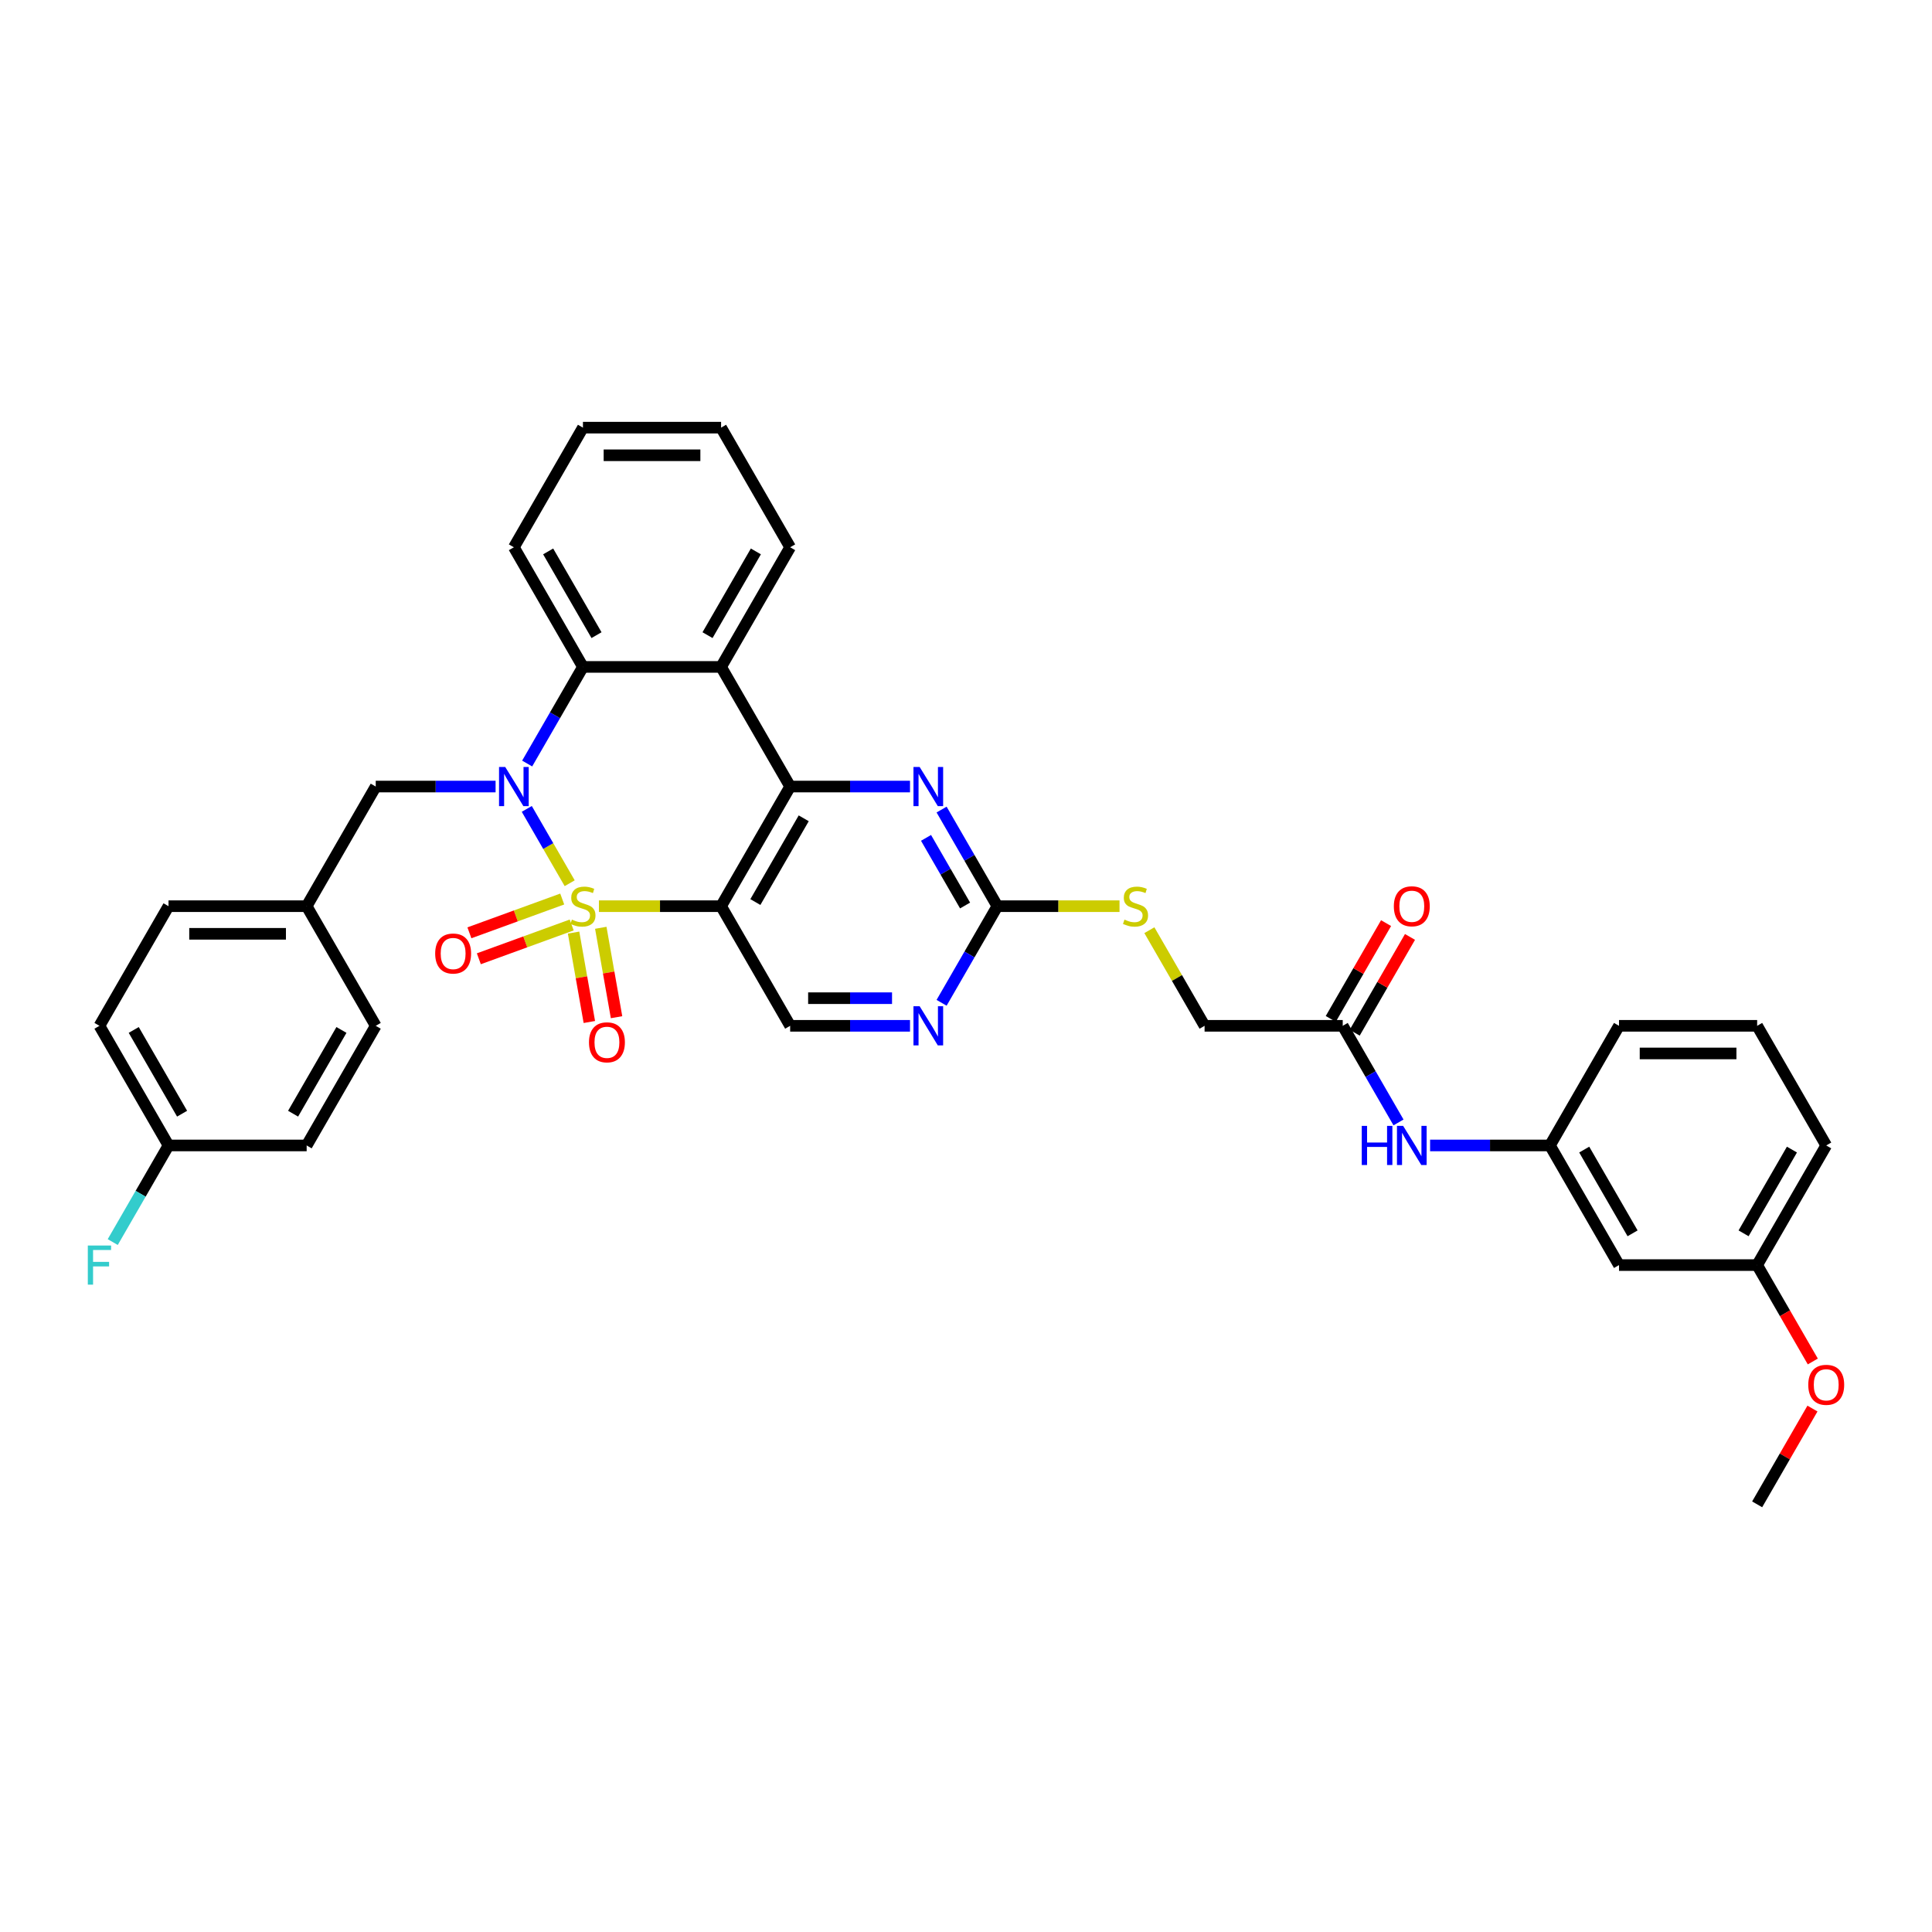 <?xml version='1.0' encoding='iso-8859-1'?>
<svg version='1.1' baseProfile='full'
              xmlns='http://www.w3.org/2000/svg'
                      xmlns:rdkit='http://www.rdkit.org/xml'
                      xmlns:xlink='http://www.w3.org/1999/xlink'
                  xml:space='preserve'
width='1000px' height='1000px' viewBox='0 0 1000 1000'>
<!-- END OF HEADER -->
<rect style='opacity:1.0;fill:#FFFFFF;stroke:none' width='1000' height='1000' x='0' y='0'> </rect>
<path class='bond-0' d='M 294.871,457.155 L 283.766,437.92' style='fill:none;fill-rule:evenodd;stroke:#CCCC00;stroke-width:6px;stroke-linecap:butt;stroke-linejoin:miter;stroke-opacity:1' />
<path class='bond-0' d='M 283.766,437.92 L 272.661,418.685' style='fill:none;fill-rule:evenodd;stroke:#0000FF;stroke-width:6px;stroke-linecap:butt;stroke-linejoin:miter;stroke-opacity:1' />
<path class='bond-1' d='M 310.012,469.039 L 341.623,469.039' style='fill:none;fill-rule:evenodd;stroke:#CCCC00;stroke-width:6px;stroke-linecap:butt;stroke-linejoin:miter;stroke-opacity:1' />
<path class='bond-1' d='M 341.623,469.039 L 373.234,469.039' style='fill:none;fill-rule:evenodd;stroke:#000000;stroke-width:6px;stroke-linecap:butt;stroke-linejoin:miter;stroke-opacity:1' />
<path class='bond-8' d='M 296.882,482.707 L 300.962,505.846' style='fill:none;fill-rule:evenodd;stroke:#CCCC00;stroke-width:6px;stroke-linecap:butt;stroke-linejoin:miter;stroke-opacity:1' />
<path class='bond-8' d='M 300.962,505.846 L 305.042,528.985' style='fill:none;fill-rule:evenodd;stroke:#FF0000;stroke-width:6px;stroke-linecap:butt;stroke-linejoin:miter;stroke-opacity:1' />
<path class='bond-8' d='M 310.965,480.224 L 315.045,503.363' style='fill:none;fill-rule:evenodd;stroke:#CCCC00;stroke-width:6px;stroke-linecap:butt;stroke-linejoin:miter;stroke-opacity:1' />
<path class='bond-8' d='M 315.045,503.363 L 319.125,526.502' style='fill:none;fill-rule:evenodd;stroke:#FF0000;stroke-width:6px;stroke-linecap:butt;stroke-linejoin:miter;stroke-opacity:1' />
<path class='bond-9' d='M 291.007,465.333 L 266.983,474.077' style='fill:none;fill-rule:evenodd;stroke:#CCCC00;stroke-width:6px;stroke-linecap:butt;stroke-linejoin:miter;stroke-opacity:1' />
<path class='bond-9' d='M 266.983,474.077 L 242.959,482.821' style='fill:none;fill-rule:evenodd;stroke:#FF0000;stroke-width:6px;stroke-linecap:butt;stroke-linejoin:miter;stroke-opacity:1' />
<path class='bond-9' d='M 295.898,478.771 L 271.874,487.515' style='fill:none;fill-rule:evenodd;stroke:#CCCC00;stroke-width:6px;stroke-linecap:butt;stroke-linejoin:miter;stroke-opacity:1' />
<path class='bond-9' d='M 271.874,487.515 L 247.85,496.259' style='fill:none;fill-rule:evenodd;stroke:#FF0000;stroke-width:6px;stroke-linecap:butt;stroke-linejoin:miter;stroke-opacity:1' />
<path class='bond-4' d='M 272.859,395.204 L 287.295,370.199' style='fill:none;fill-rule:evenodd;stroke:#0000FF;stroke-width:6px;stroke-linecap:butt;stroke-linejoin:miter;stroke-opacity:1' />
<path class='bond-4' d='M 287.295,370.199 L 301.732,345.194' style='fill:none;fill-rule:evenodd;stroke:#000000;stroke-width:6px;stroke-linecap:butt;stroke-linejoin:miter;stroke-opacity:1' />
<path class='bond-11' d='M 256.514,407.116 L 225.497,407.116' style='fill:none;fill-rule:evenodd;stroke:#0000FF;stroke-width:6px;stroke-linecap:butt;stroke-linejoin:miter;stroke-opacity:1' />
<path class='bond-11' d='M 225.497,407.116 L 194.479,407.116' style='fill:none;fill-rule:evenodd;stroke:#000000;stroke-width:6px;stroke-linecap:butt;stroke-linejoin:miter;stroke-opacity:1' />
<path class='bond-2' d='M 373.234,469.039 L 408.985,407.116' style='fill:none;fill-rule:evenodd;stroke:#000000;stroke-width:6px;stroke-linecap:butt;stroke-linejoin:miter;stroke-opacity:1' />
<path class='bond-2' d='M 390.981,466.901 L 416.007,423.555' style='fill:none;fill-rule:evenodd;stroke:#000000;stroke-width:6px;stroke-linecap:butt;stroke-linejoin:miter;stroke-opacity:1' />
<path class='bond-7' d='M 373.234,469.039 L 408.985,530.961' style='fill:none;fill-rule:evenodd;stroke:#000000;stroke-width:6px;stroke-linecap:butt;stroke-linejoin:miter;stroke-opacity:1' />
<path class='bond-3' d='M 408.985,407.116 L 373.234,345.194' style='fill:none;fill-rule:evenodd;stroke:#000000;stroke-width:6px;stroke-linecap:butt;stroke-linejoin:miter;stroke-opacity:1' />
<path class='bond-5' d='M 408.985,407.116 L 440.003,407.116' style='fill:none;fill-rule:evenodd;stroke:#000000;stroke-width:6px;stroke-linecap:butt;stroke-linejoin:miter;stroke-opacity:1' />
<path class='bond-5' d='M 440.003,407.116 L 471.02,407.116' style='fill:none;fill-rule:evenodd;stroke:#0000FF;stroke-width:6px;stroke-linecap:butt;stroke-linejoin:miter;stroke-opacity:1' />
<path class='bond-22' d='M 373.234,345.194 L 408.985,283.271' style='fill:none;fill-rule:evenodd;stroke:#000000;stroke-width:6px;stroke-linecap:butt;stroke-linejoin:miter;stroke-opacity:1' />
<path class='bond-22' d='M 366.212,328.755 L 391.238,285.409' style='fill:none;fill-rule:evenodd;stroke:#000000;stroke-width:6px;stroke-linecap:butt;stroke-linejoin:miter;stroke-opacity:1' />
<path class='bond-36' d='M 373.234,345.194 L 301.732,345.194' style='fill:none;fill-rule:evenodd;stroke:#000000;stroke-width:6px;stroke-linecap:butt;stroke-linejoin:miter;stroke-opacity:1' />
<path class='bond-24' d='M 301.732,345.194 L 265.981,283.271' style='fill:none;fill-rule:evenodd;stroke:#000000;stroke-width:6px;stroke-linecap:butt;stroke-linejoin:miter;stroke-opacity:1' />
<path class='bond-24' d='M 308.754,328.755 L 283.728,285.409' style='fill:none;fill-rule:evenodd;stroke:#000000;stroke-width:6px;stroke-linecap:butt;stroke-linejoin:miter;stroke-opacity:1' />
<path class='bond-37' d='M 487.365,419.028 L 501.801,444.034' style='fill:none;fill-rule:evenodd;stroke:#0000FF;stroke-width:6px;stroke-linecap:butt;stroke-linejoin:miter;stroke-opacity:1' />
<path class='bond-37' d='M 501.801,444.034 L 516.238,469.039' style='fill:none;fill-rule:evenodd;stroke:#000000;stroke-width:6px;stroke-linecap:butt;stroke-linejoin:miter;stroke-opacity:1' />
<path class='bond-37' d='M 479.311,433.68 L 489.417,451.184' style='fill:none;fill-rule:evenodd;stroke:#0000FF;stroke-width:6px;stroke-linecap:butt;stroke-linejoin:miter;stroke-opacity:1' />
<path class='bond-37' d='M 489.417,451.184 L 499.523,468.687' style='fill:none;fill-rule:evenodd;stroke:#000000;stroke-width:6px;stroke-linecap:butt;stroke-linejoin:miter;stroke-opacity:1' />
<path class='bond-6' d='M 516.238,469.039 L 501.801,494.044' style='fill:none;fill-rule:evenodd;stroke:#000000;stroke-width:6px;stroke-linecap:butt;stroke-linejoin:miter;stroke-opacity:1' />
<path class='bond-6' d='M 501.801,494.044 L 487.365,519.049' style='fill:none;fill-rule:evenodd;stroke:#0000FF;stroke-width:6px;stroke-linecap:butt;stroke-linejoin:miter;stroke-opacity:1' />
<path class='bond-14' d='M 516.238,469.039 L 547.849,469.039' style='fill:none;fill-rule:evenodd;stroke:#000000;stroke-width:6px;stroke-linecap:butt;stroke-linejoin:miter;stroke-opacity:1' />
<path class='bond-14' d='M 547.849,469.039 L 579.46,469.039' style='fill:none;fill-rule:evenodd;stroke:#CCCC00;stroke-width:6px;stroke-linecap:butt;stroke-linejoin:miter;stroke-opacity:1' />
<path class='bond-10' d='M 408.985,530.961 L 440.003,530.961' style='fill:none;fill-rule:evenodd;stroke:#000000;stroke-width:6px;stroke-linecap:butt;stroke-linejoin:miter;stroke-opacity:1' />
<path class='bond-10' d='M 440.003,530.961 L 471.02,530.961' style='fill:none;fill-rule:evenodd;stroke:#0000FF;stroke-width:6px;stroke-linecap:butt;stroke-linejoin:miter;stroke-opacity:1' />
<path class='bond-10' d='M 418.29,516.661 L 440.003,516.661' style='fill:none;fill-rule:evenodd;stroke:#000000;stroke-width:6px;stroke-linecap:butt;stroke-linejoin:miter;stroke-opacity:1' />
<path class='bond-10' d='M 440.003,516.661 L 461.715,516.661' style='fill:none;fill-rule:evenodd;stroke:#0000FF;stroke-width:6px;stroke-linecap:butt;stroke-linejoin:miter;stroke-opacity:1' />
<path class='bond-19' d='M 194.479,407.116 L 158.728,469.039' style='fill:none;fill-rule:evenodd;stroke:#000000;stroke-width:6px;stroke-linecap:butt;stroke-linejoin:miter;stroke-opacity:1' />
<path class='bond-12' d='M 694.993,530.961 L 623.491,530.961' style='fill:none;fill-rule:evenodd;stroke:#000000;stroke-width:6px;stroke-linecap:butt;stroke-linejoin:miter;stroke-opacity:1' />
<path class='bond-13' d='M 694.993,530.961 L 709.43,555.966' style='fill:none;fill-rule:evenodd;stroke:#000000;stroke-width:6px;stroke-linecap:butt;stroke-linejoin:miter;stroke-opacity:1' />
<path class='bond-13' d='M 709.43,555.966 L 723.867,580.972' style='fill:none;fill-rule:evenodd;stroke:#0000FF;stroke-width:6px;stroke-linecap:butt;stroke-linejoin:miter;stroke-opacity:1' />
<path class='bond-17' d='M 701.185,534.536 L 715.498,509.746' style='fill:none;fill-rule:evenodd;stroke:#000000;stroke-width:6px;stroke-linecap:butt;stroke-linejoin:miter;stroke-opacity:1' />
<path class='bond-17' d='M 715.498,509.746 L 729.811,484.955' style='fill:none;fill-rule:evenodd;stroke:#FF0000;stroke-width:6px;stroke-linecap:butt;stroke-linejoin:miter;stroke-opacity:1' />
<path class='bond-17' d='M 688.801,527.386 L 703.114,502.596' style='fill:none;fill-rule:evenodd;stroke:#000000;stroke-width:6px;stroke-linecap:butt;stroke-linejoin:miter;stroke-opacity:1' />
<path class='bond-17' d='M 703.114,502.596 L 717.427,477.805' style='fill:none;fill-rule:evenodd;stroke:#FF0000;stroke-width:6px;stroke-linecap:butt;stroke-linejoin:miter;stroke-opacity:1' />
<path class='bond-15' d='M 740.211,592.884 L 771.229,592.884' style='fill:none;fill-rule:evenodd;stroke:#0000FF;stroke-width:6px;stroke-linecap:butt;stroke-linejoin:miter;stroke-opacity:1' />
<path class='bond-15' d='M 771.229,592.884 L 802.246,592.884' style='fill:none;fill-rule:evenodd;stroke:#000000;stroke-width:6px;stroke-linecap:butt;stroke-linejoin:miter;stroke-opacity:1' />
<path class='bond-18' d='M 594.915,481.466 L 609.203,506.214' style='fill:none;fill-rule:evenodd;stroke:#CCCC00;stroke-width:6px;stroke-linecap:butt;stroke-linejoin:miter;stroke-opacity:1' />
<path class='bond-18' d='M 609.203,506.214 L 623.491,530.961' style='fill:none;fill-rule:evenodd;stroke:#000000;stroke-width:6px;stroke-linecap:butt;stroke-linejoin:miter;stroke-opacity:1' />
<path class='bond-16' d='M 802.246,592.884 L 837.997,654.806' style='fill:none;fill-rule:evenodd;stroke:#000000;stroke-width:6px;stroke-linecap:butt;stroke-linejoin:miter;stroke-opacity:1' />
<path class='bond-16' d='M 819.993,595.022 L 845.019,638.368' style='fill:none;fill-rule:evenodd;stroke:#000000;stroke-width:6px;stroke-linecap:butt;stroke-linejoin:miter;stroke-opacity:1' />
<path class='bond-31' d='M 802.246,592.884 L 837.997,530.961' style='fill:none;fill-rule:evenodd;stroke:#000000;stroke-width:6px;stroke-linecap:butt;stroke-linejoin:miter;stroke-opacity:1' />
<path class='bond-20' d='M 837.997,654.806 L 909.499,654.806' style='fill:none;fill-rule:evenodd;stroke:#000000;stroke-width:6px;stroke-linecap:butt;stroke-linejoin:miter;stroke-opacity:1' />
<path class='bond-25' d='M 158.728,469.039 L 194.479,530.961' style='fill:none;fill-rule:evenodd;stroke:#000000;stroke-width:6px;stroke-linecap:butt;stroke-linejoin:miter;stroke-opacity:1' />
<path class='bond-26' d='M 158.728,469.039 L 87.226,469.039' style='fill:none;fill-rule:evenodd;stroke:#000000;stroke-width:6px;stroke-linecap:butt;stroke-linejoin:miter;stroke-opacity:1' />
<path class='bond-26' d='M 148.003,483.339 L 97.951,483.339' style='fill:none;fill-rule:evenodd;stroke:#000000;stroke-width:6px;stroke-linecap:butt;stroke-linejoin:miter;stroke-opacity:1' />
<path class='bond-29' d='M 909.499,654.806 L 923.903,679.754' style='fill:none;fill-rule:evenodd;stroke:#000000;stroke-width:6px;stroke-linecap:butt;stroke-linejoin:miter;stroke-opacity:1' />
<path class='bond-29' d='M 923.903,679.754 L 938.307,704.702' style='fill:none;fill-rule:evenodd;stroke:#FF0000;stroke-width:6px;stroke-linecap:butt;stroke-linejoin:miter;stroke-opacity:1' />
<path class='bond-40' d='M 909.499,654.806 L 945.25,592.884' style='fill:none;fill-rule:evenodd;stroke:#000000;stroke-width:6px;stroke-linecap:butt;stroke-linejoin:miter;stroke-opacity:1' />
<path class='bond-40' d='M 902.477,638.368 L 927.503,595.022' style='fill:none;fill-rule:evenodd;stroke:#000000;stroke-width:6px;stroke-linecap:butt;stroke-linejoin:miter;stroke-opacity:1' />
<path class='bond-21' d='M 87.226,592.884 L 51.475,530.961' style='fill:none;fill-rule:evenodd;stroke:#000000;stroke-width:6px;stroke-linecap:butt;stroke-linejoin:miter;stroke-opacity:1' />
<path class='bond-21' d='M 94.248,576.445 L 69.222,533.099' style='fill:none;fill-rule:evenodd;stroke:#000000;stroke-width:6px;stroke-linecap:butt;stroke-linejoin:miter;stroke-opacity:1' />
<path class='bond-23' d='M 87.226,592.884 L 72.789,617.889' style='fill:none;fill-rule:evenodd;stroke:#000000;stroke-width:6px;stroke-linecap:butt;stroke-linejoin:miter;stroke-opacity:1' />
<path class='bond-23' d='M 72.789,617.889 L 58.352,642.894' style='fill:none;fill-rule:evenodd;stroke:#33CCCC;stroke-width:6px;stroke-linecap:butt;stroke-linejoin:miter;stroke-opacity:1' />
<path class='bond-39' d='M 87.226,592.884 L 158.728,592.884' style='fill:none;fill-rule:evenodd;stroke:#000000;stroke-width:6px;stroke-linecap:butt;stroke-linejoin:miter;stroke-opacity:1' />
<path class='bond-34' d='M 408.985,283.271 L 373.234,221.348' style='fill:none;fill-rule:evenodd;stroke:#000000;stroke-width:6px;stroke-linecap:butt;stroke-linejoin:miter;stroke-opacity:1' />
<path class='bond-35' d='M 265.981,283.271 L 301.732,221.348' style='fill:none;fill-rule:evenodd;stroke:#000000;stroke-width:6px;stroke-linecap:butt;stroke-linejoin:miter;stroke-opacity:1' />
<path class='bond-27' d='M 194.479,530.961 L 158.728,592.884' style='fill:none;fill-rule:evenodd;stroke:#000000;stroke-width:6px;stroke-linecap:butt;stroke-linejoin:miter;stroke-opacity:1' />
<path class='bond-27' d='M 176.732,533.099 L 151.706,576.445' style='fill:none;fill-rule:evenodd;stroke:#000000;stroke-width:6px;stroke-linecap:butt;stroke-linejoin:miter;stroke-opacity:1' />
<path class='bond-28' d='M 87.226,469.039 L 51.475,530.961' style='fill:none;fill-rule:evenodd;stroke:#000000;stroke-width:6px;stroke-linecap:butt;stroke-linejoin:miter;stroke-opacity:1' />
<path class='bond-33' d='M 938.125,729.07 L 923.812,753.861' style='fill:none;fill-rule:evenodd;stroke:#FF0000;stroke-width:6px;stroke-linecap:butt;stroke-linejoin:miter;stroke-opacity:1' />
<path class='bond-33' d='M 923.812,753.861 L 909.499,778.652' style='fill:none;fill-rule:evenodd;stroke:#000000;stroke-width:6px;stroke-linecap:butt;stroke-linejoin:miter;stroke-opacity:1' />
<path class='bond-30' d='M 909.499,530.961 L 837.997,530.961' style='fill:none;fill-rule:evenodd;stroke:#000000;stroke-width:6px;stroke-linecap:butt;stroke-linejoin:miter;stroke-opacity:1' />
<path class='bond-30' d='M 898.774,545.262 L 848.722,545.262' style='fill:none;fill-rule:evenodd;stroke:#000000;stroke-width:6px;stroke-linecap:butt;stroke-linejoin:miter;stroke-opacity:1' />
<path class='bond-32' d='M 909.499,530.961 L 945.25,592.884' style='fill:none;fill-rule:evenodd;stroke:#000000;stroke-width:6px;stroke-linecap:butt;stroke-linejoin:miter;stroke-opacity:1' />
<path class='bond-38' d='M 373.234,221.348 L 301.732,221.348' style='fill:none;fill-rule:evenodd;stroke:#000000;stroke-width:6px;stroke-linecap:butt;stroke-linejoin:miter;stroke-opacity:1' />
<path class='bond-38' d='M 362.509,235.649 L 312.457,235.649' style='fill:none;fill-rule:evenodd;stroke:#000000;stroke-width:6px;stroke-linecap:butt;stroke-linejoin:miter;stroke-opacity:1' />
<path  class='atom-0' d='M 296.012 475.989
Q 296.241 476.075, 297.185 476.475
Q 298.128 476.875, 299.158 477.133
Q 300.216 477.362, 301.246 477.362
Q 303.162 477.362, 304.278 476.446
Q 305.393 475.503, 305.393 473.872
Q 305.393 472.757, 304.821 472.07
Q 304.278 471.384, 303.42 471.012
Q 302.561 470.64, 301.131 470.211
Q 299.33 469.668, 298.243 469.153
Q 297.185 468.638, 296.412 467.551
Q 295.669 466.465, 295.669 464.634
Q 295.669 462.089, 297.385 460.516
Q 299.129 458.943, 302.561 458.943
Q 304.907 458.943, 307.567 460.058
L 306.909 462.26
Q 304.478 461.259, 302.647 461.259
Q 300.674 461.259, 299.587 462.089
Q 298.5 462.89, 298.529 464.291
Q 298.529 465.378, 299.072 466.036
Q 299.644 466.693, 300.445 467.065
Q 301.274 467.437, 302.647 467.866
Q 304.478 468.438, 305.565 469.01
Q 306.651 469.582, 307.424 470.755
Q 308.224 471.899, 308.224 473.872
Q 308.224 476.675, 306.337 478.191
Q 304.478 479.678, 301.36 479.678
Q 299.558 479.678, 298.186 479.278
Q 296.841 478.906, 295.24 478.248
L 296.012 475.989
' fill='#CCCC00'/>
<path  class='atom-1' d='M 261.505 396.991
L 268.14 407.717
Q 268.798 408.775, 269.856 410.691
Q 270.915 412.608, 270.972 412.722
L 270.972 396.991
L 273.66 396.991
L 273.66 417.241
L 270.886 417.241
L 263.764 405.515
Q 262.935 404.142, 262.048 402.569
Q 261.19 400.996, 260.933 400.509
L 260.933 417.241
L 258.302 417.241
L 258.302 396.991
L 261.505 396.991
' fill='#0000FF'/>
<path  class='atom-6' d='M 476.011 396.991
L 482.646 407.717
Q 483.304 408.775, 484.363 410.691
Q 485.421 412.608, 485.478 412.722
L 485.478 396.991
L 488.166 396.991
L 488.166 417.241
L 485.392 417.241
L 478.271 405.515
Q 477.441 404.142, 476.554 402.569
Q 475.696 400.996, 475.439 400.509
L 475.439 417.241
L 472.808 417.241
L 472.808 396.991
L 476.011 396.991
' fill='#0000FF'/>
<path  class='atom-9' d='M 304.853 539.512
Q 304.853 534.65, 307.255 531.932
Q 309.658 529.215, 314.148 529.215
Q 318.639 529.215, 321.041 531.932
Q 323.444 534.65, 323.444 539.512
Q 323.444 544.431, 321.012 547.234
Q 318.581 550.008, 314.148 550.008
Q 309.687 550.008, 307.255 547.234
Q 304.853 544.46, 304.853 539.512
M 314.148 547.72
Q 317.237 547.72, 318.896 545.661
Q 320.583 543.573, 320.583 539.512
Q 320.583 535.536, 318.896 533.534
Q 317.237 531.503, 314.148 531.503
Q 311.059 531.503, 309.372 533.505
Q 307.713 535.508, 307.713 539.512
Q 307.713 543.602, 309.372 545.661
Q 311.059 547.72, 314.148 547.72
' fill='#FF0000'/>
<path  class='atom-10' d='M 225.247 493.551
Q 225.247 488.689, 227.649 485.972
Q 230.052 483.255, 234.542 483.255
Q 239.032 483.255, 241.435 485.972
Q 243.837 488.689, 243.837 493.551
Q 243.837 498.47, 241.406 501.273
Q 238.975 504.048, 234.542 504.048
Q 230.08 504.048, 227.649 501.273
Q 225.247 498.499, 225.247 493.551
M 234.542 501.759
Q 237.631 501.759, 239.29 499.7
Q 240.977 497.612, 240.977 493.551
Q 240.977 489.576, 239.29 487.573
Q 237.631 485.543, 234.542 485.543
Q 231.453 485.543, 229.766 487.545
Q 228.107 489.547, 228.107 493.551
Q 228.107 497.641, 229.766 499.7
Q 231.453 501.759, 234.542 501.759
' fill='#FF0000'/>
<path  class='atom-11' d='M 476.011 520.837
L 482.646 531.562
Q 483.304 532.62, 484.363 534.536
Q 485.421 536.453, 485.478 536.567
L 485.478 520.837
L 488.166 520.837
L 488.166 541.086
L 485.392 541.086
L 478.271 529.36
Q 477.441 527.987, 476.554 526.414
Q 475.696 524.841, 475.439 524.354
L 475.439 541.086
L 472.808 541.086
L 472.808 520.837
L 476.011 520.837
' fill='#0000FF'/>
<path  class='atom-14' d='M 704.846 582.759
L 707.592 582.759
L 707.592 591.368
L 717.945 591.368
L 717.945 582.759
L 720.691 582.759
L 720.691 603.009
L 717.945 603.009
L 717.945 593.656
L 707.592 593.656
L 707.592 603.009
L 704.846 603.009
L 704.846 582.759
' fill='#0000FF'/>
<path  class='atom-14' d='M 726.268 582.759
L 732.904 593.484
Q 733.561 594.543, 734.62 596.459
Q 735.678 598.375, 735.735 598.49
L 735.735 582.759
L 738.423 582.759
L 738.423 603.009
L 735.649 603.009
L 728.528 591.282
Q 727.698 589.909, 726.812 588.336
Q 725.954 586.763, 725.696 586.277
L 725.696 603.009
L 723.065 603.009
L 723.065 582.759
L 726.268 582.759
' fill='#0000FF'/>
<path  class='atom-15' d='M 582.02 475.989
Q 582.249 476.075, 583.193 476.475
Q 584.136 476.875, 585.166 477.133
Q 586.224 477.362, 587.254 477.362
Q 589.17 477.362, 590.286 476.446
Q 591.401 475.503, 591.401 473.872
Q 591.401 472.757, 590.829 472.07
Q 590.286 471.384, 589.428 471.012
Q 588.57 470.64, 587.14 470.211
Q 585.338 469.668, 584.251 469.153
Q 583.193 468.638, 582.42 467.551
Q 581.677 466.465, 581.677 464.634
Q 581.677 462.089, 583.393 460.516
Q 585.137 458.943, 588.57 458.943
Q 590.915 458.943, 593.575 460.058
L 592.917 462.26
Q 590.486 461.259, 588.655 461.259
Q 586.682 461.259, 585.595 462.089
Q 584.508 462.89, 584.537 464.291
Q 584.537 465.378, 585.08 466.036
Q 585.652 466.693, 586.453 467.065
Q 587.283 467.437, 588.655 467.866
Q 590.486 468.438, 591.573 469.01
Q 592.659 469.582, 593.432 470.755
Q 594.233 471.899, 594.233 473.872
Q 594.233 476.675, 592.345 478.191
Q 590.486 479.678, 587.368 479.678
Q 585.566 479.678, 584.194 479.278
Q 582.849 478.906, 581.248 478.248
L 582.02 475.989
' fill='#CCCC00'/>
<path  class='atom-18' d='M 721.449 469.096
Q 721.449 464.234, 723.851 461.517
Q 726.254 458.8, 730.744 458.8
Q 735.234 458.8, 737.637 461.517
Q 740.039 464.234, 740.039 469.096
Q 740.039 474.015, 737.608 476.818
Q 735.177 479.592, 730.744 479.592
Q 726.282 479.592, 723.851 476.818
Q 721.449 474.044, 721.449 469.096
M 730.744 477.304
Q 733.833 477.304, 735.492 475.245
Q 737.179 473.157, 737.179 469.096
Q 737.179 465.12, 735.492 463.118
Q 733.833 461.088, 730.744 461.088
Q 727.655 461.088, 725.968 463.09
Q 724.309 465.092, 724.309 469.096
Q 724.309 473.186, 725.968 475.245
Q 727.655 477.304, 730.744 477.304
' fill='#FF0000'/>
<path  class='atom-24' d='M 45.455 644.682
L 57.495 644.682
L 57.495 646.998
L 48.172 646.998
L 48.172 653.148
L 56.466 653.148
L 56.466 655.493
L 48.172 655.493
L 48.172 664.931
L 45.455 664.931
L 45.455 644.682
' fill='#33CCCC'/>
<path  class='atom-30' d='M 935.955 716.786
Q 935.955 711.924, 938.357 709.207
Q 940.76 706.49, 945.25 706.49
Q 949.741 706.49, 952.143 709.207
Q 954.545 711.924, 954.545 716.786
Q 954.545 721.706, 952.114 724.508
Q 949.683 727.283, 945.25 727.283
Q 940.788 727.283, 938.357 724.508
Q 935.955 721.734, 935.955 716.786
M 945.25 724.995
Q 948.339 724.995, 949.998 722.935
Q 951.685 720.847, 951.685 716.786
Q 951.685 712.811, 949.998 710.809
Q 948.339 708.778, 945.25 708.778
Q 942.161 708.778, 940.474 710.78
Q 938.815 712.782, 938.815 716.786
Q 938.815 720.876, 940.474 722.935
Q 942.161 724.995, 945.25 724.995
' fill='#FF0000'/>
</svg>
